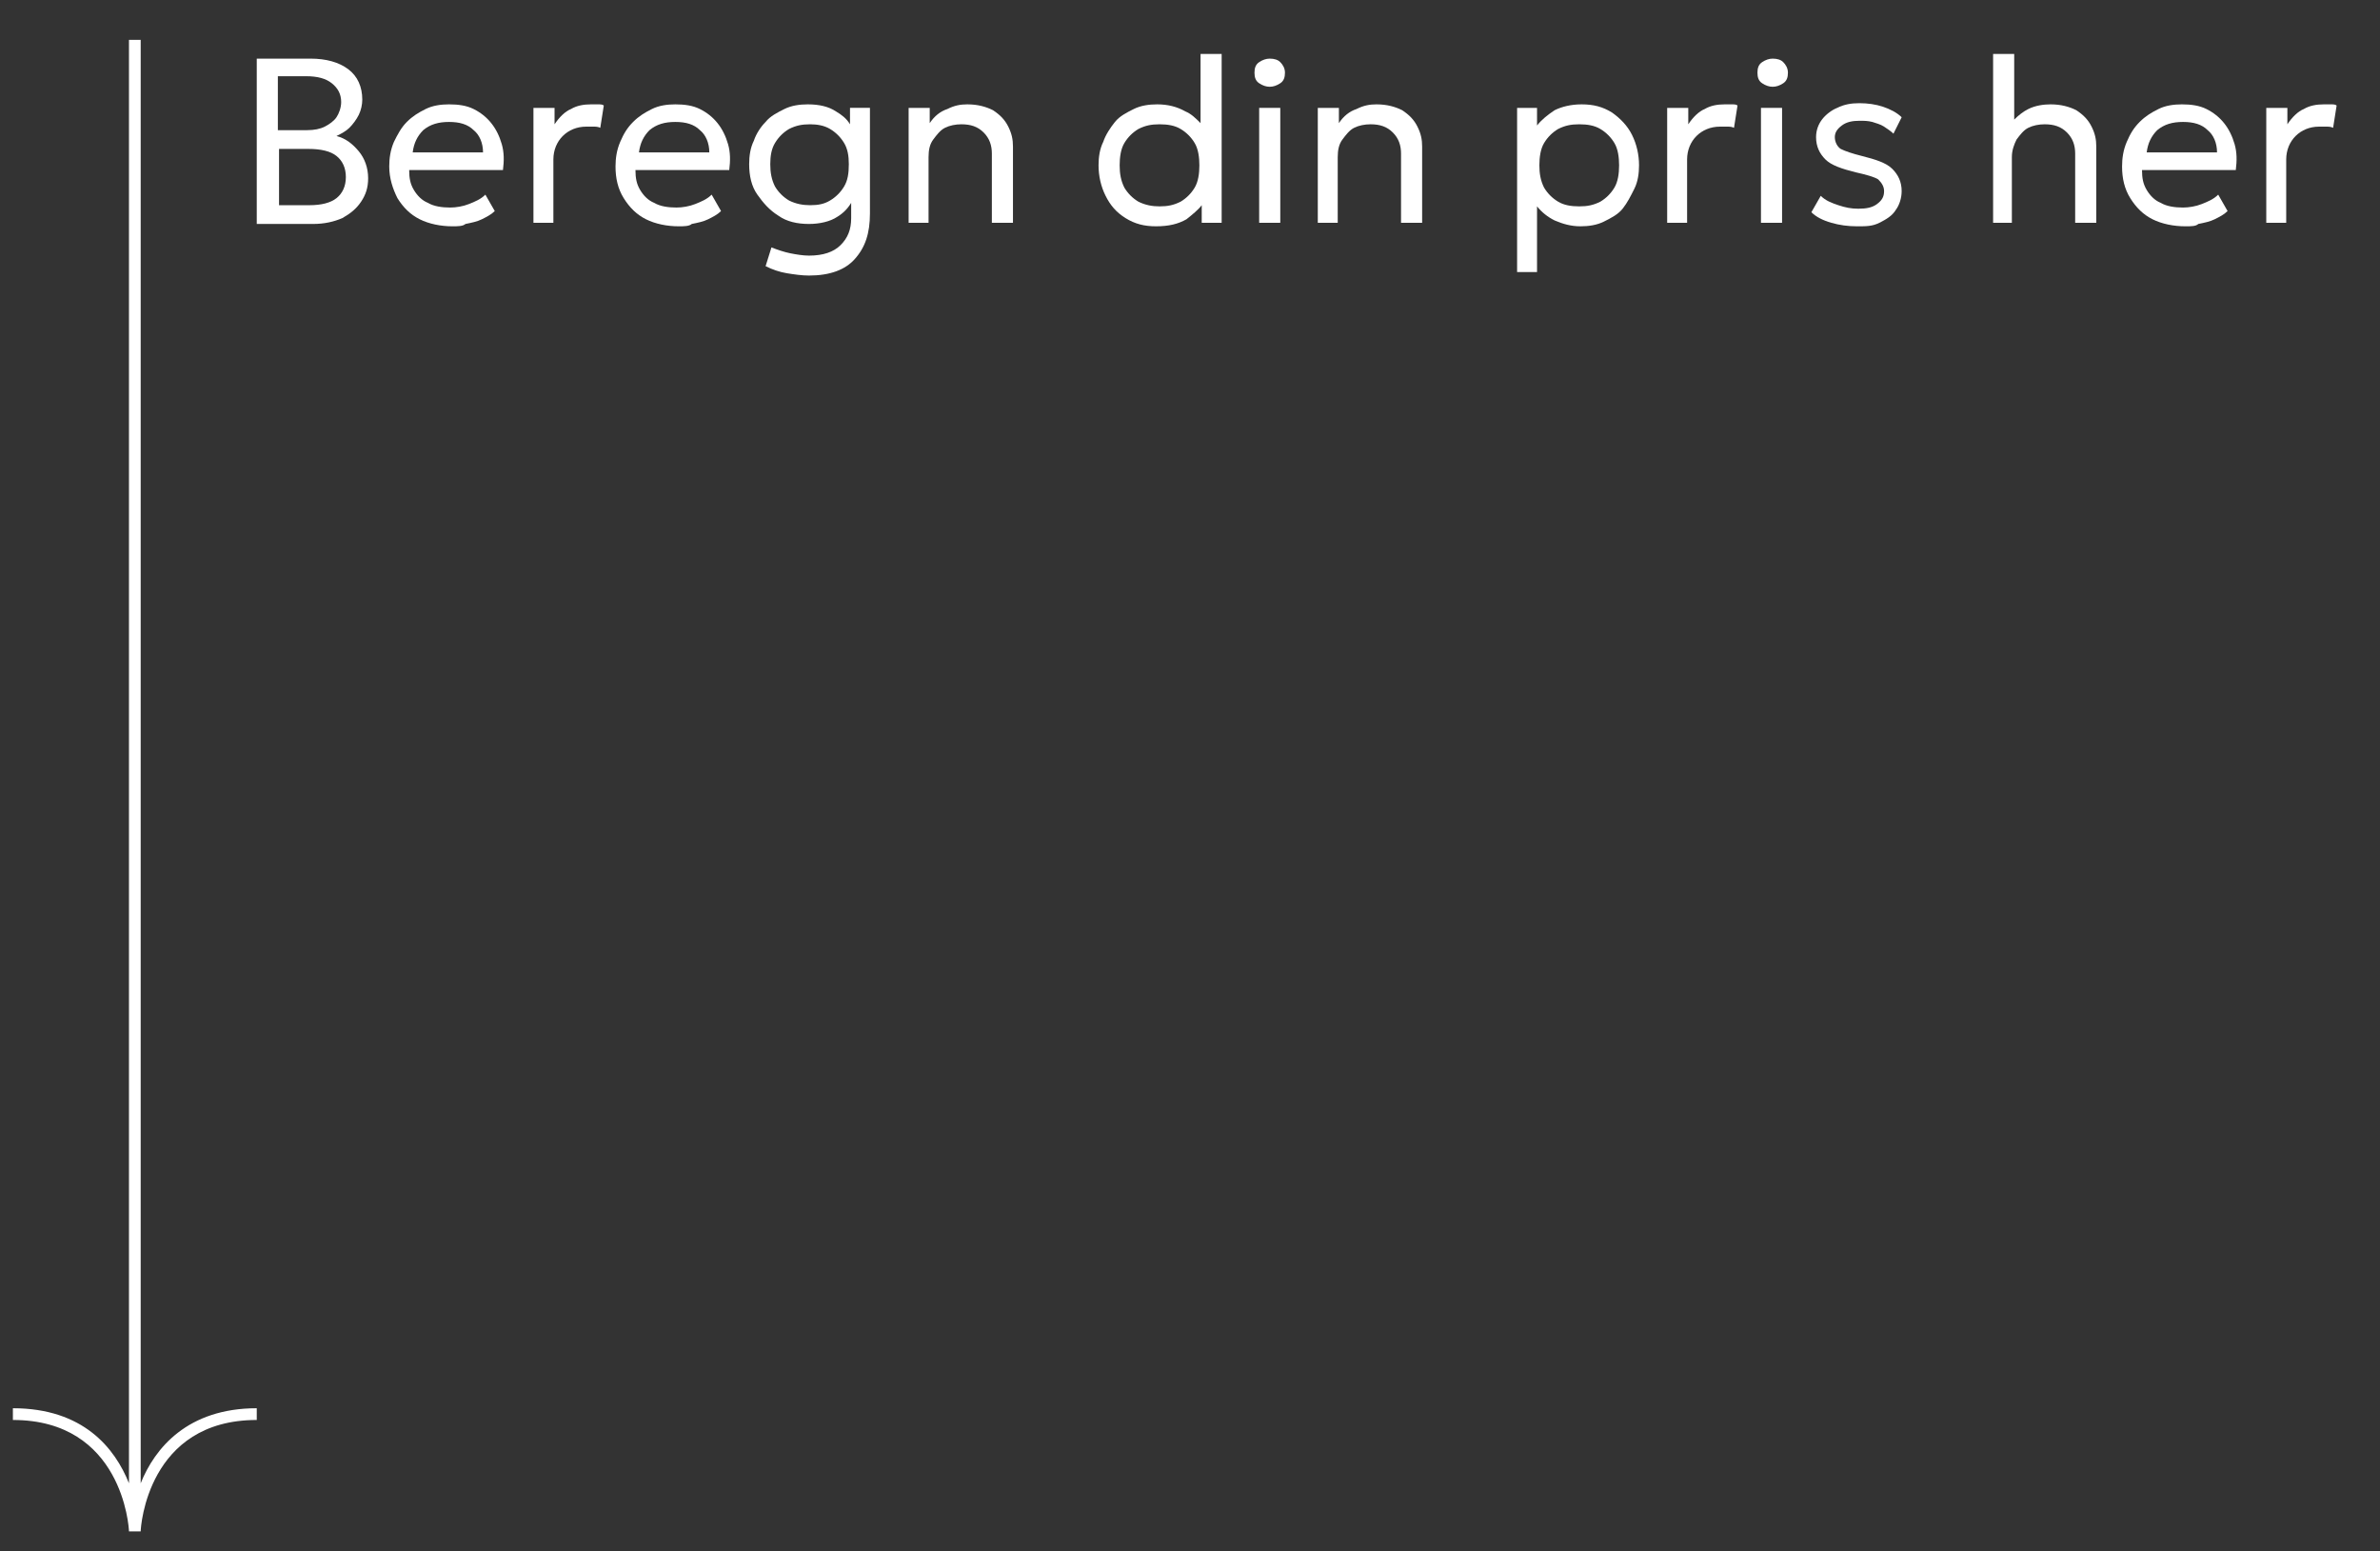 <svg xmlns="http://www.w3.org/2000/svg" xmlns:xlink="http://www.w3.org/1999/xlink" id="&#x428;&#x430;&#x440;_1" x="0px" y="0px" viewBox="0 0 203 132.3" style="enable-background:new 0 0 203 132.3;" xml:space="preserve"><rect x="0" y="0" width="203" height="132.3" fill="#333333" stroke="none"/><style type="text/css">	.st0{fill:#FFFFFF;}</style><g>	<path class="st0" d="M28.7,11.6c0.4-0.2,0.8-0.4,1.1-0.7s0.6-0.7,0.8-1.1c0.2-0.4,0.3-0.9,0.3-1.3c0-1.1-0.4-2-1.2-2.6  C28.9,5.3,27.8,5,26.5,5h-4.6v14v0.1h4.8c1,0,1.8-0.2,2.5-0.5c0.7-0.4,1.2-0.8,1.6-1.4c0.4-0.6,0.6-1.2,0.6-2  c0-0.9-0.3-1.7-0.8-2.3C30.1,12.3,29.5,11.8,28.7,11.6z M23.7,6.5h2.4c1,0,1.7,0.2,2.2,0.6s0.8,0.9,0.8,1.6c0,0.5-0.2,1-0.4,1.3  c-0.2,0.3-0.6,0.6-1,0.8c-0.4,0.2-0.9,0.3-1.5,0.3h-2.4h-0.1V6.5z M28.7,16.9c-0.5,0.4-1.3,0.6-2.3,0.6h-2.6v-4.8h2.5  c1.1,0,1.9,0.2,2.4,0.6c0.5,0.4,0.8,1,0.8,1.8S29.2,16.5,28.7,16.9z"></path>	<path class="st0" d="M41.9,10.5C41.5,10,41,9.6,40.4,9.3c-0.6-0.3-1.3-0.4-2.1-0.4c-0.7,0-1.4,0.1-2,0.4c-0.6,0.3-1.1,0.6-1.6,1.1  s-0.8,1.1-1.1,1.7c-0.3,0.7-0.4,1.4-0.4,2.1c0,1,0.3,1.9,0.7,2.7c0.5,0.8,1.1,1.4,1.9,1.8c0.8,0.4,1.8,0.6,2.8,0.6  c0.4,0,0.9,0,1.1-0.2c0.5-0.1,1-0.2,1.4-0.4c0.4-0.2,0.8-0.4,1.1-0.7l-0.8-1.4C41,17,40.5,17.2,40,17.4s-1.1,0.3-1.6,0.3  c-0.7,0-1.4-0.1-1.9-0.4c-0.5-0.2-0.9-0.6-1.2-1.1s-0.4-1-0.4-1.7h8c0.1-0.8,0.1-1.5-0.1-2.2S42.3,11,41.9,10.5z M35.2,13  c0.1-0.8,0.4-1.4,0.9-1.9c0.6-0.5,1.3-0.7,2.2-0.7c0.9,0,1.6,0.2,2.1,0.7c0.5,0.4,0.8,1.1,0.8,1.9H35.2z"></path>	<path class="st0" d="M50.4,8.9c-0.6,0-1.2,0.1-1.7,0.4c-0.5,0.2-1,0.7-1.4,1.3V9.2h-1.8V19h1.7v-5.4c0-0.8,0.3-1.5,0.8-2  s1.2-0.8,2-0.8c0.2,0,0.4,0,0.6,0c0.2,0,0.4,0,0.6,0.1L51.5,9c-0.1-0.1-0.3-0.1-0.5-0.1S50.6,8.9,50.4,8.9z"></path>	<path class="st0" d="M61.2,10.5c-0.4-0.5-0.9-0.9-1.5-1.2c-0.6-0.3-1.3-0.4-2.1-0.4c-0.7,0-1.4,0.1-2,0.4C55,9.6,54.5,9.9,54,10.4  s-0.8,1-1.1,1.7c-0.3,0.7-0.4,1.4-0.4,2.1c0,1,0.2,1.9,0.7,2.7s1.1,1.4,1.9,1.8c0.8,0.4,1.8,0.6,2.8,0.6c0.4,0,0.9,0,1.1-0.2  c0.5-0.1,1-0.2,1.4-0.4c0.4-0.2,0.8-0.4,1.1-0.7l-0.8-1.4c-0.4,0.4-0.9,0.6-1.4,0.8s-1.1,0.3-1.6,0.3c-0.7,0-1.4-0.1-1.9-0.4  c-0.5-0.2-0.9-0.6-1.2-1.1c-0.3-0.5-0.4-1-0.4-1.7h8c0.1-0.8,0.1-1.5-0.1-2.2C61.9,11.6,61.6,11,61.2,10.5z M54.5,13  c0.1-0.8,0.4-1.4,0.9-1.9c0.6-0.5,1.3-0.7,2.2-0.7c0.9,0,1.6,0.2,2.1,0.7c0.5,0.4,0.8,1.1,0.8,1.9H54.5z"></path>	<path class="st0" d="M72.5,10.6c-0.3-0.5-0.7-0.8-1.2-1.1c-0.6-0.4-1.4-0.6-2.4-0.6c-0.7,0-1.4,0.1-2,0.4c-0.6,0.3-1.2,0.6-1.6,1.1  c-0.4,0.4-0.8,1-1,1.6c-0.3,0.6-0.4,1.3-0.4,2c0,1,0.2,1.9,0.7,2.6s1,1.3,1.8,1.8c0.7,0.5,1.6,0.7,2.6,0.7c0.9,0,1.8-0.2,2.4-0.6  c0.5-0.3,0.9-0.7,1.2-1.2v1.3c0,1-0.3,1.7-0.9,2.3c-0.6,0.6-1.5,0.9-2.7,0.9c-0.5,0-1.1-0.1-1.6-0.2c-0.5-0.1-1.1-0.3-1.6-0.5  l-0.5,1.6c0.6,0.3,1.2,0.5,1.8,0.6c0.6,0.1,1.3,0.2,1.9,0.2c1.8,0,3.1-0.5,3.9-1.4c0.9-1,1.3-2.2,1.3-3.9v-9h-1.7V10.6z M72,15.9  c-0.3,0.5-0.7,0.9-1.2,1.2s-1,0.4-1.7,0.4c-0.6,0-1.2-0.1-1.8-0.4c-0.5-0.3-0.9-0.7-1.2-1.2c-0.3-0.6-0.4-1.2-0.4-1.9  c0-0.7,0.1-1.3,0.4-1.8c0.3-0.5,0.7-0.9,1.2-1.2c0.6-0.3,1.1-0.4,1.8-0.4c0.6,0,1.2,0.1,1.7,0.4c0.5,0.3,0.9,0.7,1.2,1.2  s0.4,1.1,0.4,1.8C72.4,14.8,72.3,15.4,72,15.9z"></path>	<path class="st0" d="M84.7,9.4c-0.6-0.3-1.3-0.5-2.2-0.5c-0.6,0-1.1,0.1-1.7,0.4c-0.6,0.2-1.1,0.6-1.5,1.2V9.2h-1.8V19h1.7v-5.6  c0-0.6,0.1-1.1,0.4-1.5c0.3-0.4,0.6-0.8,1-1c0.4-0.2,0.9-0.3,1.4-0.3c0.8,0,1.4,0.2,1.9,0.7s0.7,1.1,0.7,1.8V19h1.8v-6.5  c0-0.6-0.1-1.1-0.4-1.7C85.7,10.2,85.3,9.8,84.7,9.4z"></path>	<path class="st0" d="M102.4,10.5c-0.4-0.4-0.8-0.8-1.3-1c-0.7-0.4-1.5-0.6-2.4-0.6c-0.7,0-1.4,0.1-2,0.4c-0.6,0.3-1.2,0.6-1.6,1.1  c-0.4,0.5-0.8,1.1-1,1.7c-0.3,0.6-0.4,1.3-0.4,2c0,0.9,0.2,1.8,0.6,2.6c0.4,0.8,0.9,1.4,1.7,1.9s1.6,0.7,2.6,0.7  c1.1,0,1.9-0.2,2.6-0.6c0.5-0.4,1-0.8,1.3-1.2V19h1.7V4.6h-1.8V10.5z M101.9,16c-0.3,0.5-0.7,0.9-1.2,1.2c-0.6,0.3-1.1,0.4-1.8,0.4  c-0.6,0-1.2-0.1-1.8-0.4c-0.5-0.3-0.9-0.7-1.2-1.2c-0.3-0.6-0.4-1.2-0.4-1.9s0.1-1.4,0.4-1.9s0.7-0.9,1.2-1.2  c0.6-0.3,1.1-0.4,1.8-0.4s1.3,0.1,1.8,0.4c0.5,0.3,0.9,0.7,1.2,1.2c0.3,0.5,0.4,1.2,0.4,1.9S102.2,15.5,101.9,16z"></path>	<rect x="107.4" y="9.2" class="st0" width="1.8" height="9.8"></rect>	<path class="st0" d="M108.3,5c-0.3,0-0.6,0.1-0.9,0.3c-0.3,0.2-0.4,0.5-0.4,0.9c0,0.4,0.1,0.7,0.4,0.9c0.3,0.2,0.6,0.3,0.9,0.3  s0.6-0.1,0.9-0.3s0.4-0.5,0.4-0.9c0-0.4-0.2-0.7-0.4-0.9S108.7,5,108.3,5z"></path>	<path class="st0" d="M119.6,9.4c-0.6-0.3-1.3-0.5-2.2-0.5c-0.6,0-1.1,0.1-1.7,0.4c-0.6,0.2-1.1,0.6-1.5,1.2V9.2h-1.8V19h1.7v-5.6  c0-0.6,0.1-1.1,0.4-1.5c0.3-0.4,0.6-0.8,1-1s0.9-0.3,1.4-0.3c0.8,0,1.4,0.2,1.9,0.7s0.7,1.1,0.7,1.8V19h1.8v-6.5  c0-0.6-0.1-1.1-0.4-1.7C120.6,10.2,120.2,9.8,119.6,9.4z"></path>	<path class="st0" d="M137.5,9.6c-0.8-0.5-1.6-0.7-2.6-0.7c-0.9,0-1.7,0.2-2.3,0.5c-0.6,0.4-1.1,0.8-1.5,1.3V9.2h-1.7v14h1.7v-5.6  c0.4,0.5,0.9,0.9,1.5,1.2c0.7,0.3,1.4,0.5,2.2,0.5c0.7,0,1.4-0.1,2-0.4c0.6-0.3,1.2-0.6,1.6-1.1c0.4-0.5,0.7-1.1,1-1.7  s0.4-1.3,0.4-2c0-0.9-0.2-1.8-0.6-2.6C138.8,10.7,138.2,10.1,137.5,9.6z M137.7,16c-0.3,0.5-0.7,0.9-1.2,1.2  c-0.6,0.3-1.1,0.4-1.8,0.4s-1.3-0.1-1.8-0.4c-0.5-0.3-0.9-0.7-1.2-1.2c-0.3-0.6-0.4-1.2-0.4-1.9s0.1-1.4,0.4-1.9s0.7-0.9,1.2-1.2  c0.6-0.3,1.1-0.4,1.8-0.4s1.3,0.1,1.8,0.4c0.5,0.3,0.9,0.7,1.2,1.2s0.4,1.2,0.4,1.9S138,15.5,137.7,16z"></path>	<path class="st0" d="M147.1,8.9c-0.6,0-1.2,0.1-1.7,0.4c-0.5,0.2-1,0.7-1.4,1.3V9.2h-1.8V19h1.7v-5.4c0-0.8,0.3-1.5,0.8-2  s1.2-0.8,2-0.8c0.2,0,0.4,0,0.6,0s0.4,0,0.6,0.1l0.3-1.9c-0.1-0.1-0.3-0.1-0.5-0.1S147.3,8.9,147.1,8.9z"></path>	<path class="st0" d="M151.2,5c-0.3,0-0.6,0.1-0.9,0.3c-0.3,0.2-0.4,0.5-0.4,0.9c0,0.4,0.1,0.7,0.4,0.9s0.6,0.3,0.9,0.3  s0.6-0.1,0.9-0.3s0.4-0.5,0.4-0.9c0-0.4-0.2-0.7-0.4-0.9C151.9,5.1,151.6,5,151.2,5z"></path>	<rect x="150.2" y="9.2" class="st0" width="1.8" height="9.8"></rect>	<path class="st0" d="M157.1,10.7c0.4-0.3,0.9-0.4,1.5-0.4c0.4,0,0.7,0,1.1,0.1c0.3,0.1,0.7,0.2,1,0.4c0.3,0.2,0.6,0.4,0.8,0.6  l0.7-1.4c-0.4-0.4-1-0.7-1.6-0.9c-0.6-0.2-1.3-0.3-2-0.3c-0.7,0-1.3,0.1-1.9,0.4c-0.5,0.2-1,0.6-1.3,1c-0.3,0.4-0.5,0.9-0.5,1.5  c0,0.8,0.3,1.4,0.8,1.9s1.4,0.8,2.6,1.1c0.9,0.2,1.6,0.4,1.9,0.6c0.3,0.3,0.5,0.6,0.5,1c0,0.5-0.2,0.8-0.6,1.1  c-0.4,0.3-0.9,0.4-1.6,0.4c-0.6,0-1.1-0.1-1.7-0.3c-0.6-0.2-1.1-0.4-1.5-0.8l-0.8,1.4c0.4,0.4,1,0.7,1.7,0.9  c0.7,0.2,1.4,0.3,2.2,0.3c0.8,0,1.3,0,1.9-0.3c0.6-0.3,1.1-0.6,1.4-1.1c0.3-0.4,0.5-1,0.5-1.6c0-0.8-0.3-1.4-0.8-1.9  s-1.4-0.8-2.6-1.1c-0.8-0.2-1.4-0.4-1.8-0.6c-0.3-0.2-0.5-0.6-0.5-1C156.5,11.3,156.7,11,157.1,10.7z"></path>	<path class="st0" d="M177.1,9.4c-0.6-0.3-1.3-0.5-2.2-0.5c-0.6,0-1.3,0.1-1.9,0.4c-0.4,0.2-0.8,0.5-1.2,0.9V4.6H170V19h1.6v-5.6  c0-0.6,0.2-1.1,0.4-1.5c0.3-0.4,0.6-0.8,1-1c0.4-0.2,0.9-0.3,1.4-0.3c0.8,0,1.4,0.2,1.9,0.7s0.7,1.1,0.7,1.8V19h1.8v-6.5  c0-0.6-0.1-1.1-0.4-1.7C178.1,10.2,177.7,9.8,177.1,9.4z"></path>	<path class="st0" d="M189.7,10.5c-0.4-0.5-0.9-0.9-1.5-1.2c-0.6-0.3-1.3-0.4-2.1-0.4c-0.7,0-1.4,0.1-2,0.4  c-0.6,0.3-1.1,0.6-1.6,1.1s-0.8,1-1.1,1.7s-0.4,1.4-0.4,2.1c0,1,0.2,1.9,0.7,2.7s1.1,1.4,1.9,1.8c0.8,0.4,1.8,0.6,2.8,0.6  c0.5,0,0.9,0,1.1-0.2c0.5-0.1,1-0.2,1.4-0.4c0.4-0.2,0.8-0.4,1.1-0.7l-0.8-1.4c-0.4,0.4-0.9,0.6-1.4,0.8s-1.1,0.3-1.6,0.3  c-0.7,0-1.4-0.1-1.9-0.4c-0.5-0.2-0.9-0.6-1.2-1.1s-0.4-1-0.4-1.7h8c0.1-0.8,0.1-1.5-0.1-2.2C190.4,11.6,190.1,11,189.7,10.5z   M183.1,13c0.1-0.8,0.4-1.4,0.9-1.9c0.6-0.5,1.3-0.7,2.2-0.7s1.6,0.2,2.1,0.7c0.5,0.4,0.8,1.1,0.8,1.9H183.1z"></path>	<path class="st0" d="M198.8,8.9c-0.2,0-0.4,0-0.6,0c-0.6,0-1.2,0.1-1.7,0.4c-0.5,0.2-1,0.7-1.4,1.3V9.2h-1.8V19h1.7v-5.4  c0-0.8,0.3-1.5,0.8-2s1.2-0.8,2-0.8c0.2,0,0.4,0,0.6,0s0.4,0,0.6,0.1l0.3-1.9C199.2,8.9,199,8.9,198.8,8.9z"></path>	<path class="st0" d="M12,126.5V3.4h-1v123.1c-1.2-3-3.9-6.4-9.9-6.4v1c9.3,0,9.9,9.1,9.9,9.5h1c0-0.4,0.6-9.5,9.9-9.5v-1  C16,120.1,13.2,123.5,12,126.5z"></path></g></svg>